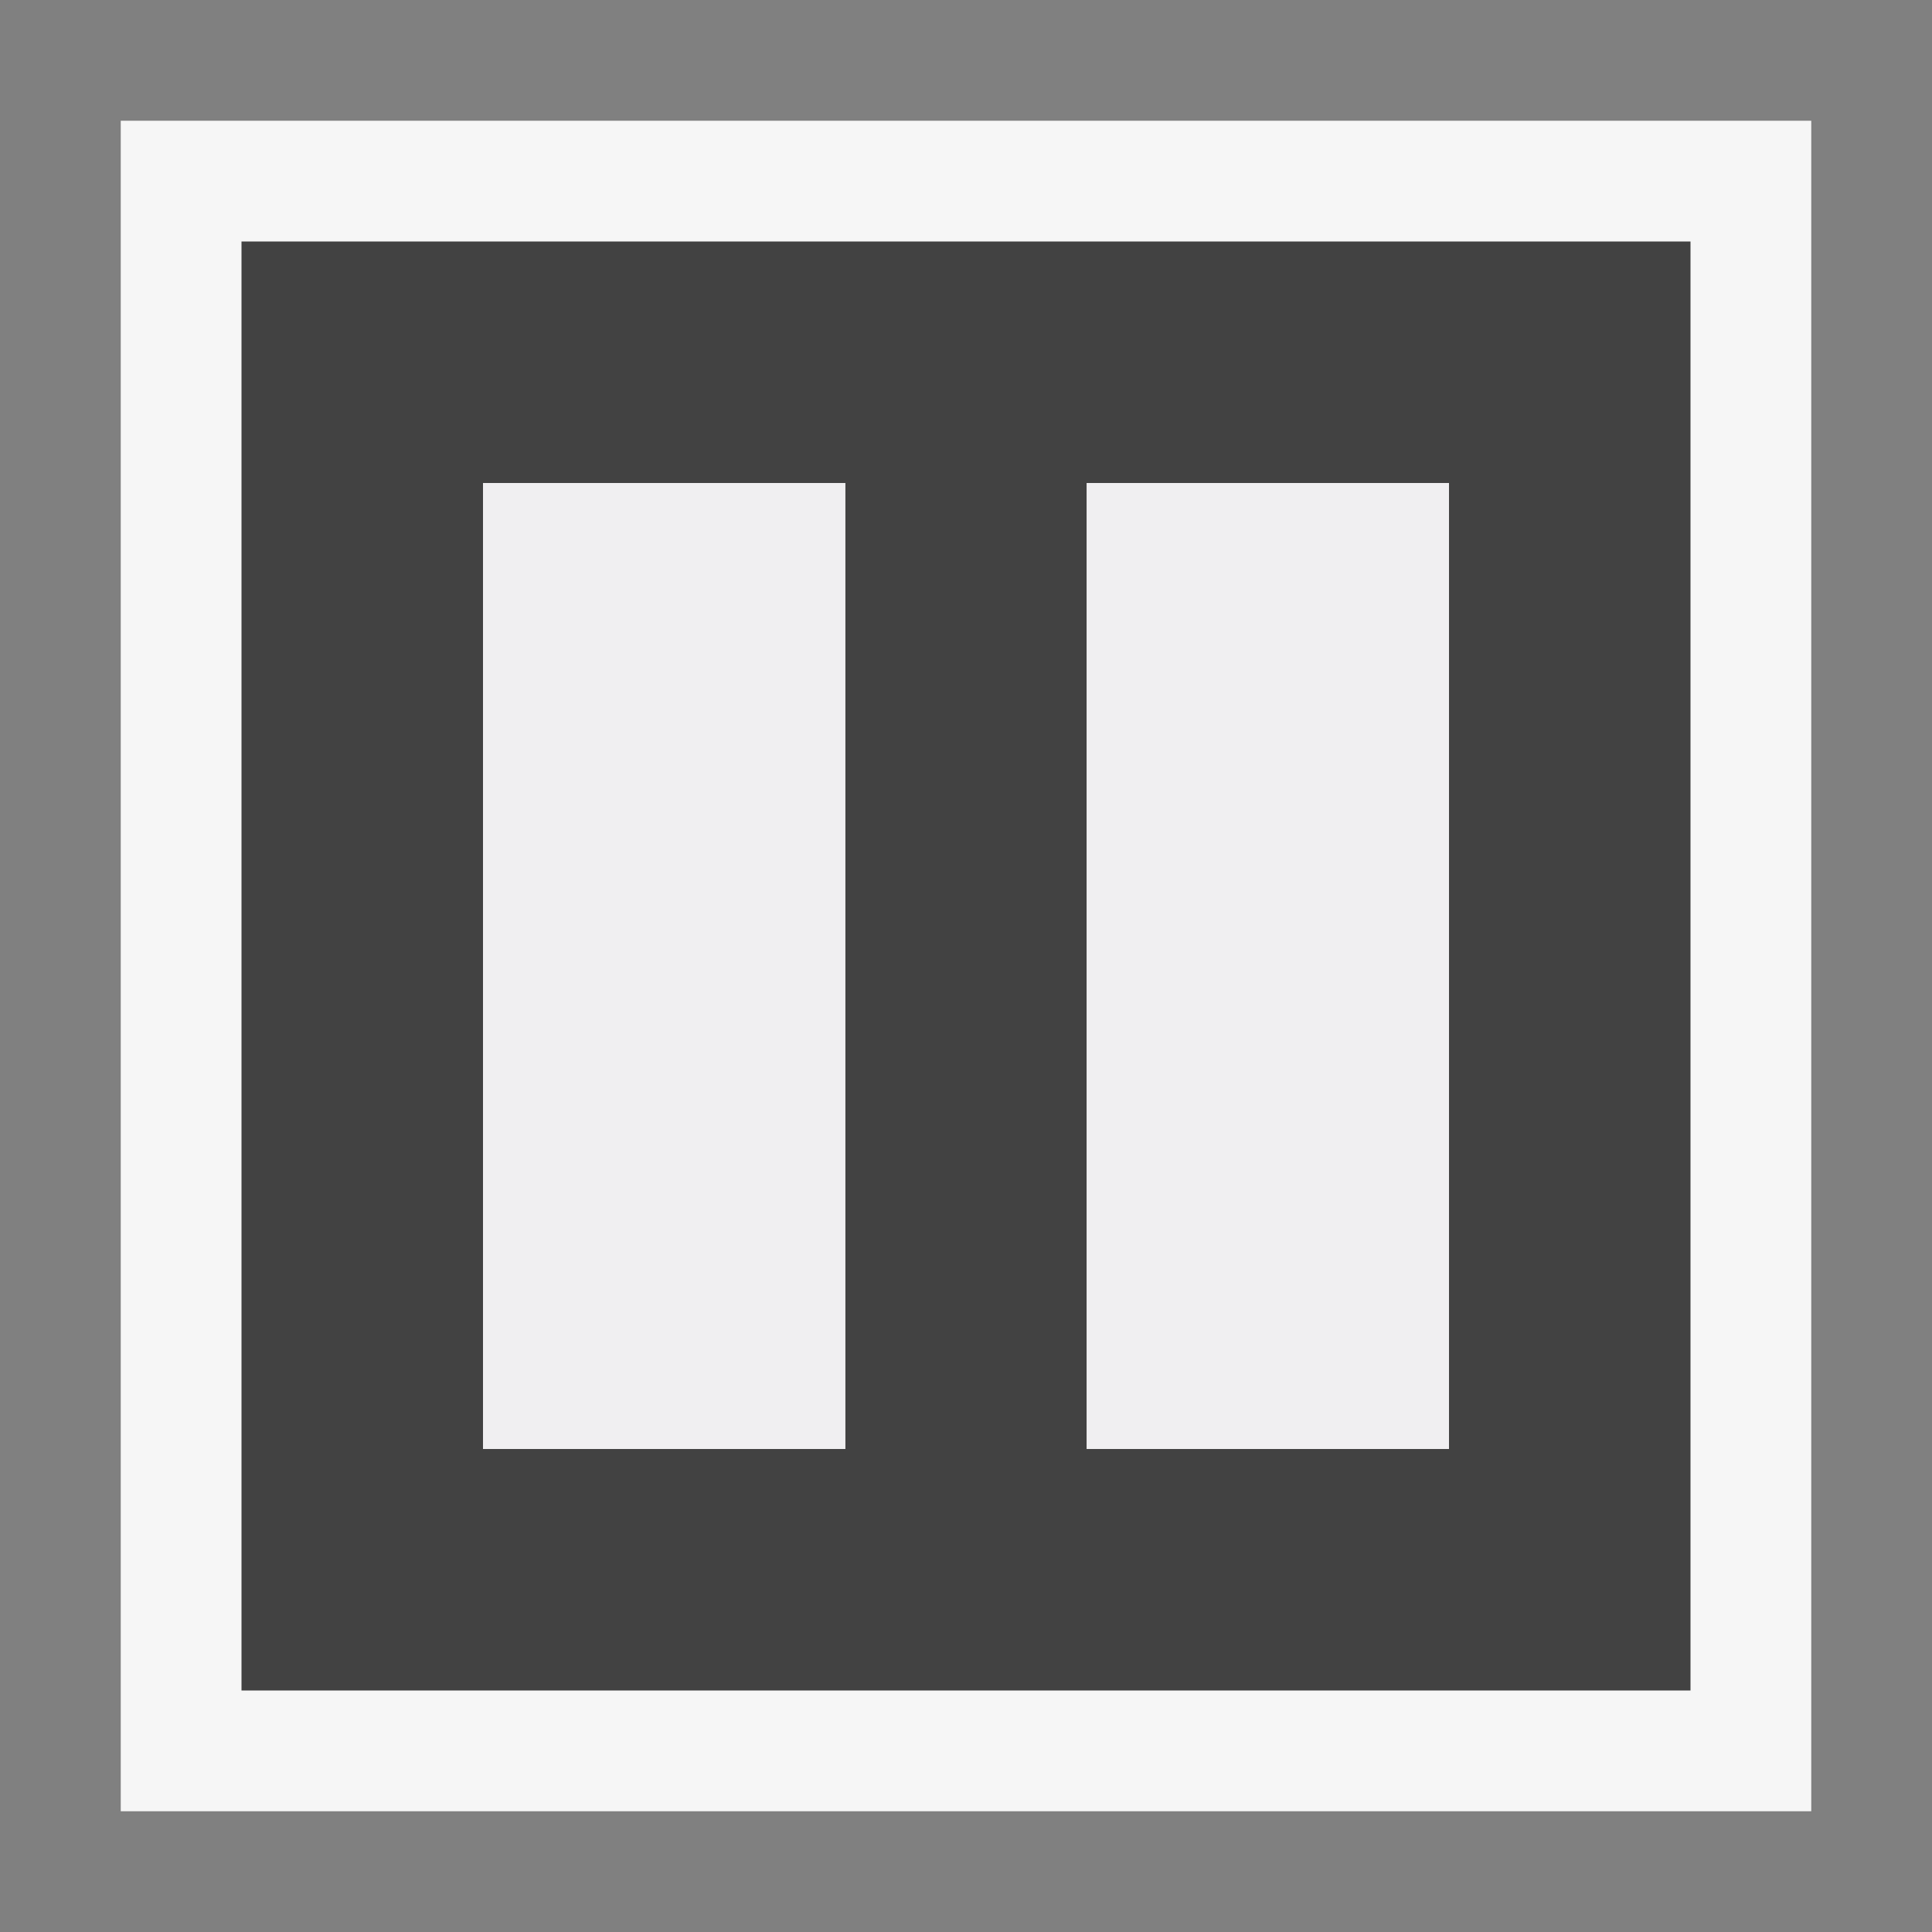 <svg xmlns="http://www.w3.org/2000/svg" viewBox="0 0 16 16"><rect x="0" y="0" width="16" height="16" fill="#808080" stroke="none"/><style>.st0{opacity:0}.st0,.st1{fill:#f6f6f6}.st2{fill:#424242}.st3{fill:#f0eff1}</style><g id="outline"><path class="st0" d="M0 0h16v16H0z"/><path class="st1" d="M1 1h14v14H1z"/></g><path class="st2" d="M2 2v12h12V2H2zm5 10H4V4h3v8zm5 0H9V4h3v8z" id="icon_x5F_bg"/><g id="icon_x5F_fg"><path class="st3" d="M9 4h3v8H9zM4 4h3v8H4z"/></g></svg>